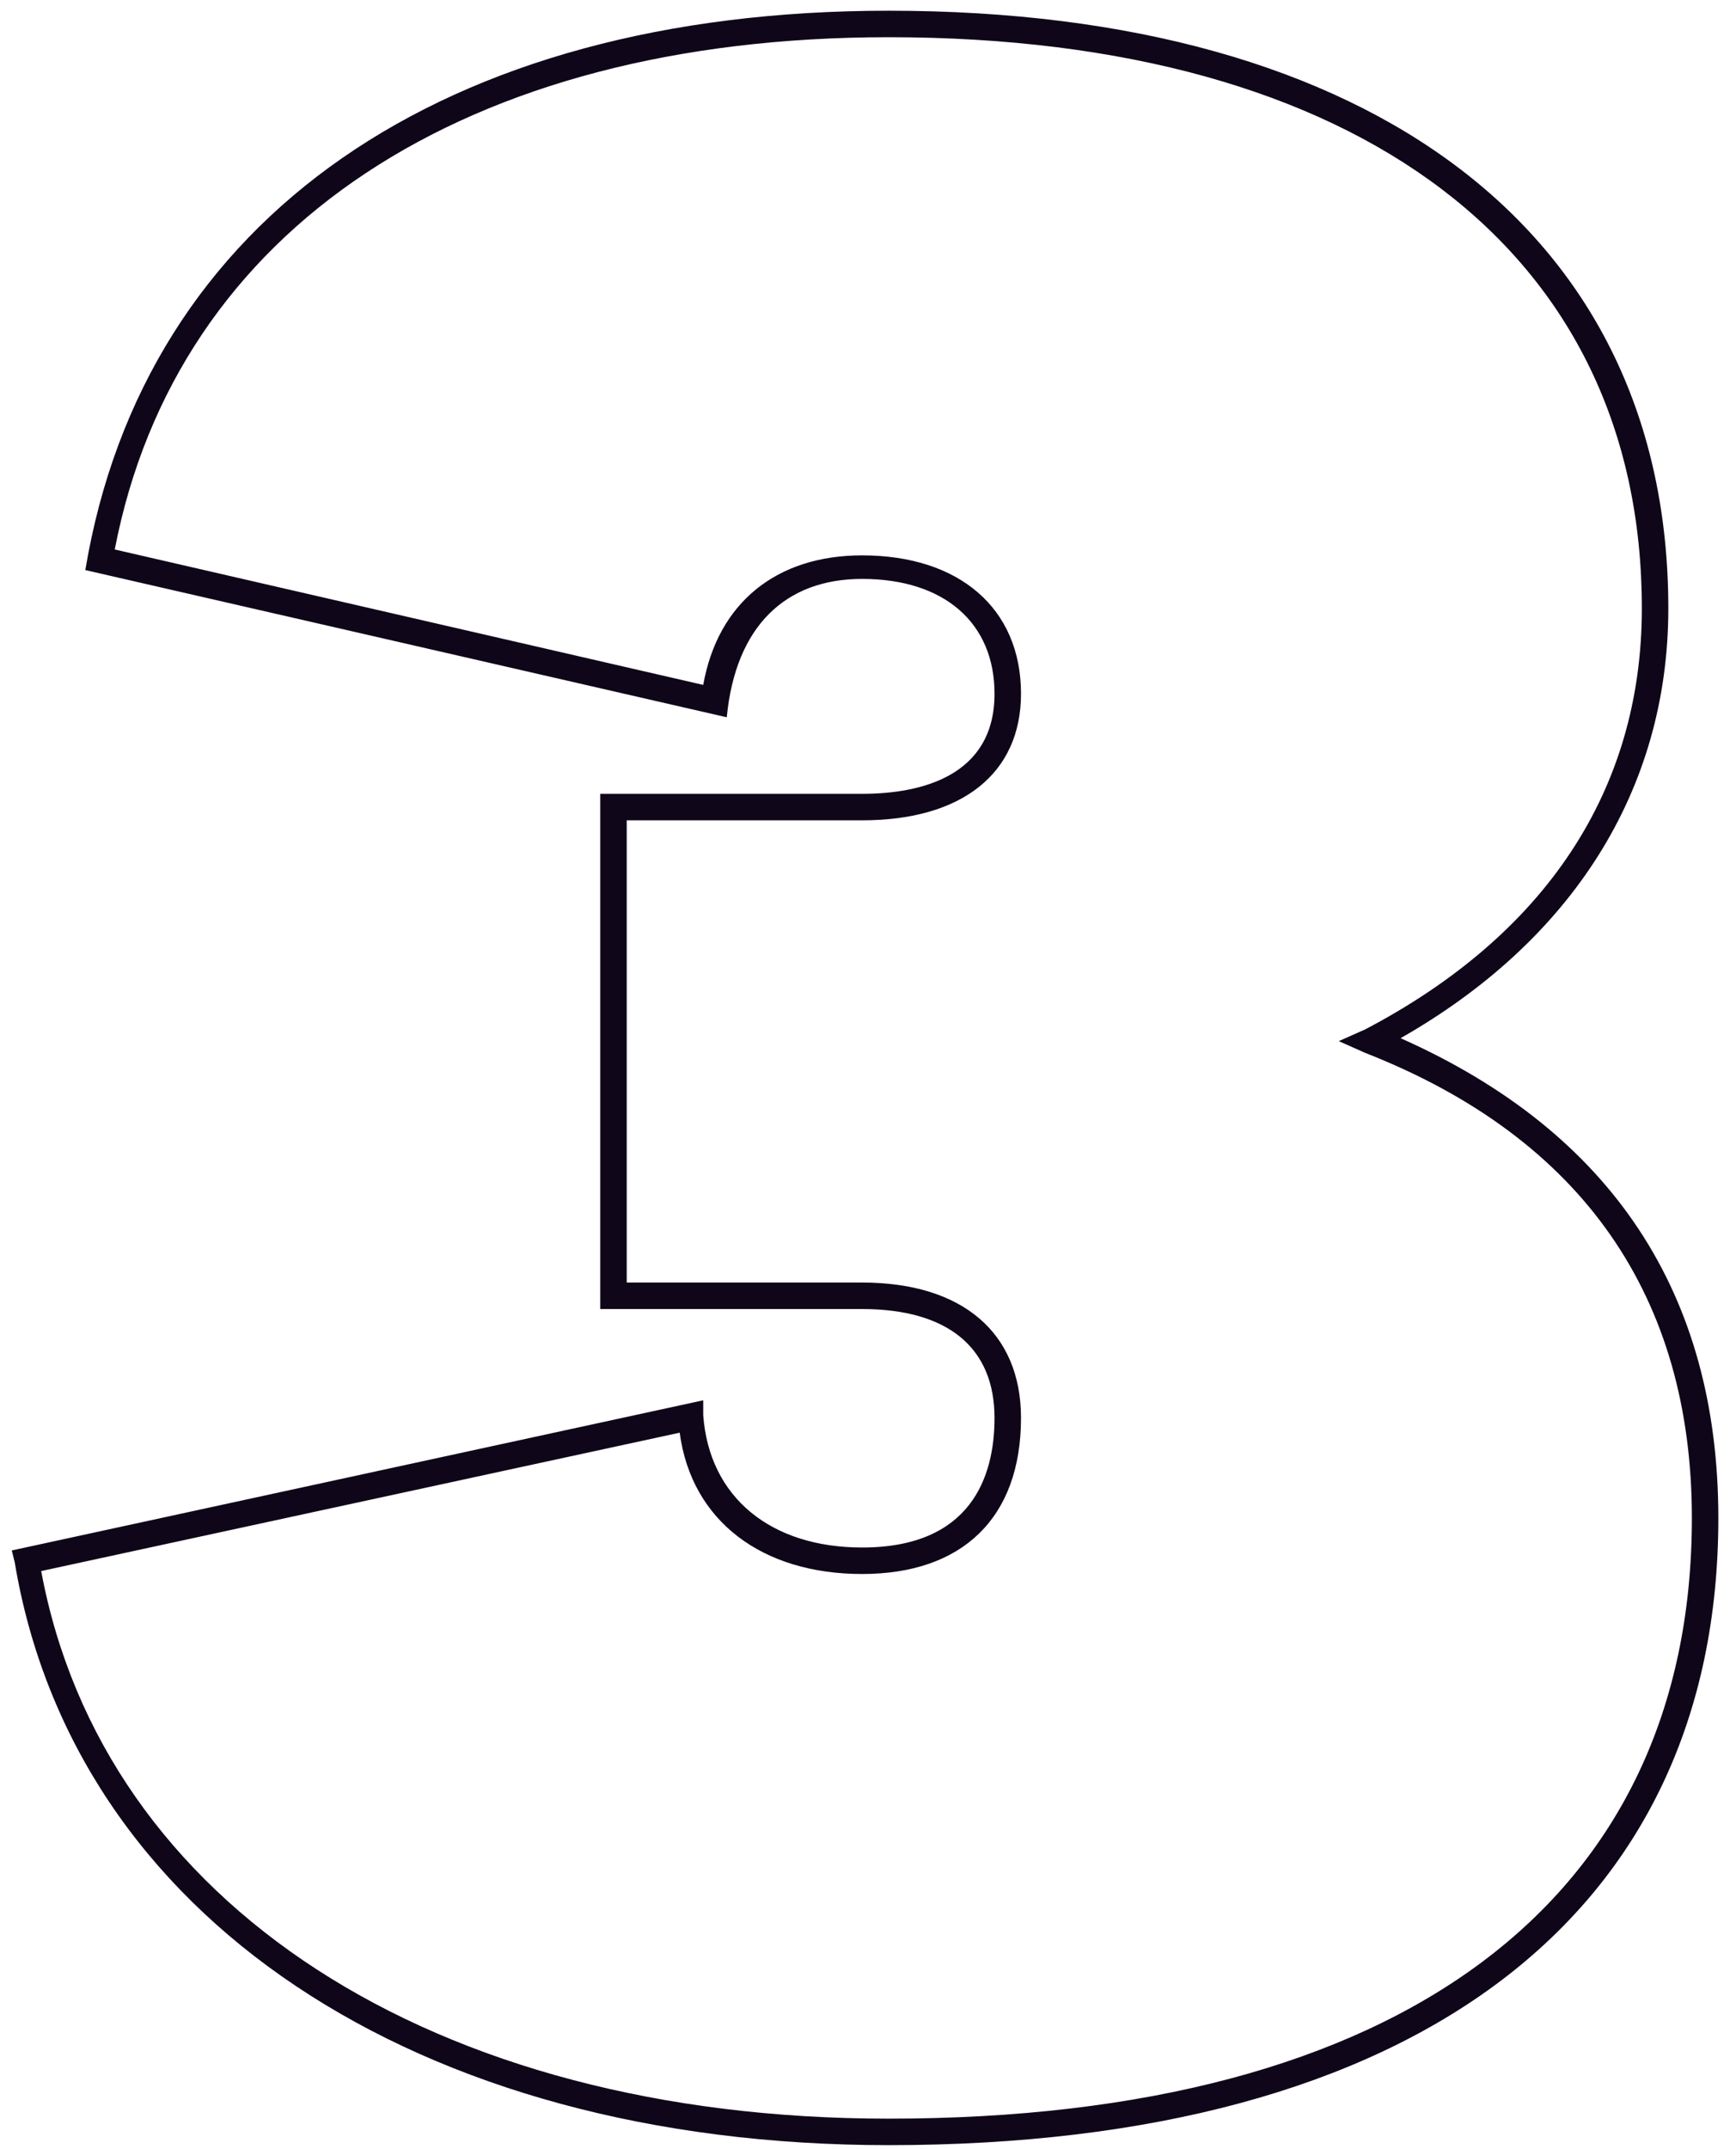 <svg xmlns="http://www.w3.org/2000/svg" width="59" height="73"><path fill="#0F0719" d="M30.2 72.864c17.9 0 28.2-7.8 28.2-21.3 0-7.6-3.6-13.1-10.8-16.3 5.8-3.3 9.1-8.4 9.1-14.6 0-12.7-10-20.3-26.5-20.3-15.1 0-25.3 7-27.3 19l21.8 5c.3-3.1 2-4.7 4.6-4.7 2.8 0 4.5 1.5 4.5 3.9 0 2.8-2.5 3.4-4.5 3.4h-8.9v17.5h8.9c2.9 0 4.5 1.3 4.5 3.7 0 2-.8 4.4-4.5 4.4-3.1 0-5.2-1.7-5.4-4.5v-.5l-23.5 5.1.1.4c2 12 13.6 19.8 29.7 19.8Zm-7.1-24.2c.4 3 2.8 4.8 6.2 4.8 3.4 0 5.4-1.9 5.4-5.3 0-2.9-2-4.6-5.4-4.6h-8v-15.7h8c3.4 0 5.4-1.6 5.4-4.3 0-2.9-2.1-4.7-5.4-4.7-2.9 0-4.9 1.6-5.4 4.4l-20-4.6c2.1-10.9 11.9-17.4 26.3-17.4 16 0 25.6 7.3 25.6 19.4 0 6.2-3.3 11.1-9.4 14.3l-.9.4.9.4c7.4 2.9 11.1 8.3 11.1 15.8 0 13-9.9 20.4-27.3 20.4-15.5 0-26.7-7.3-28.8-18.6l21.7-4.7Z"/></svg>